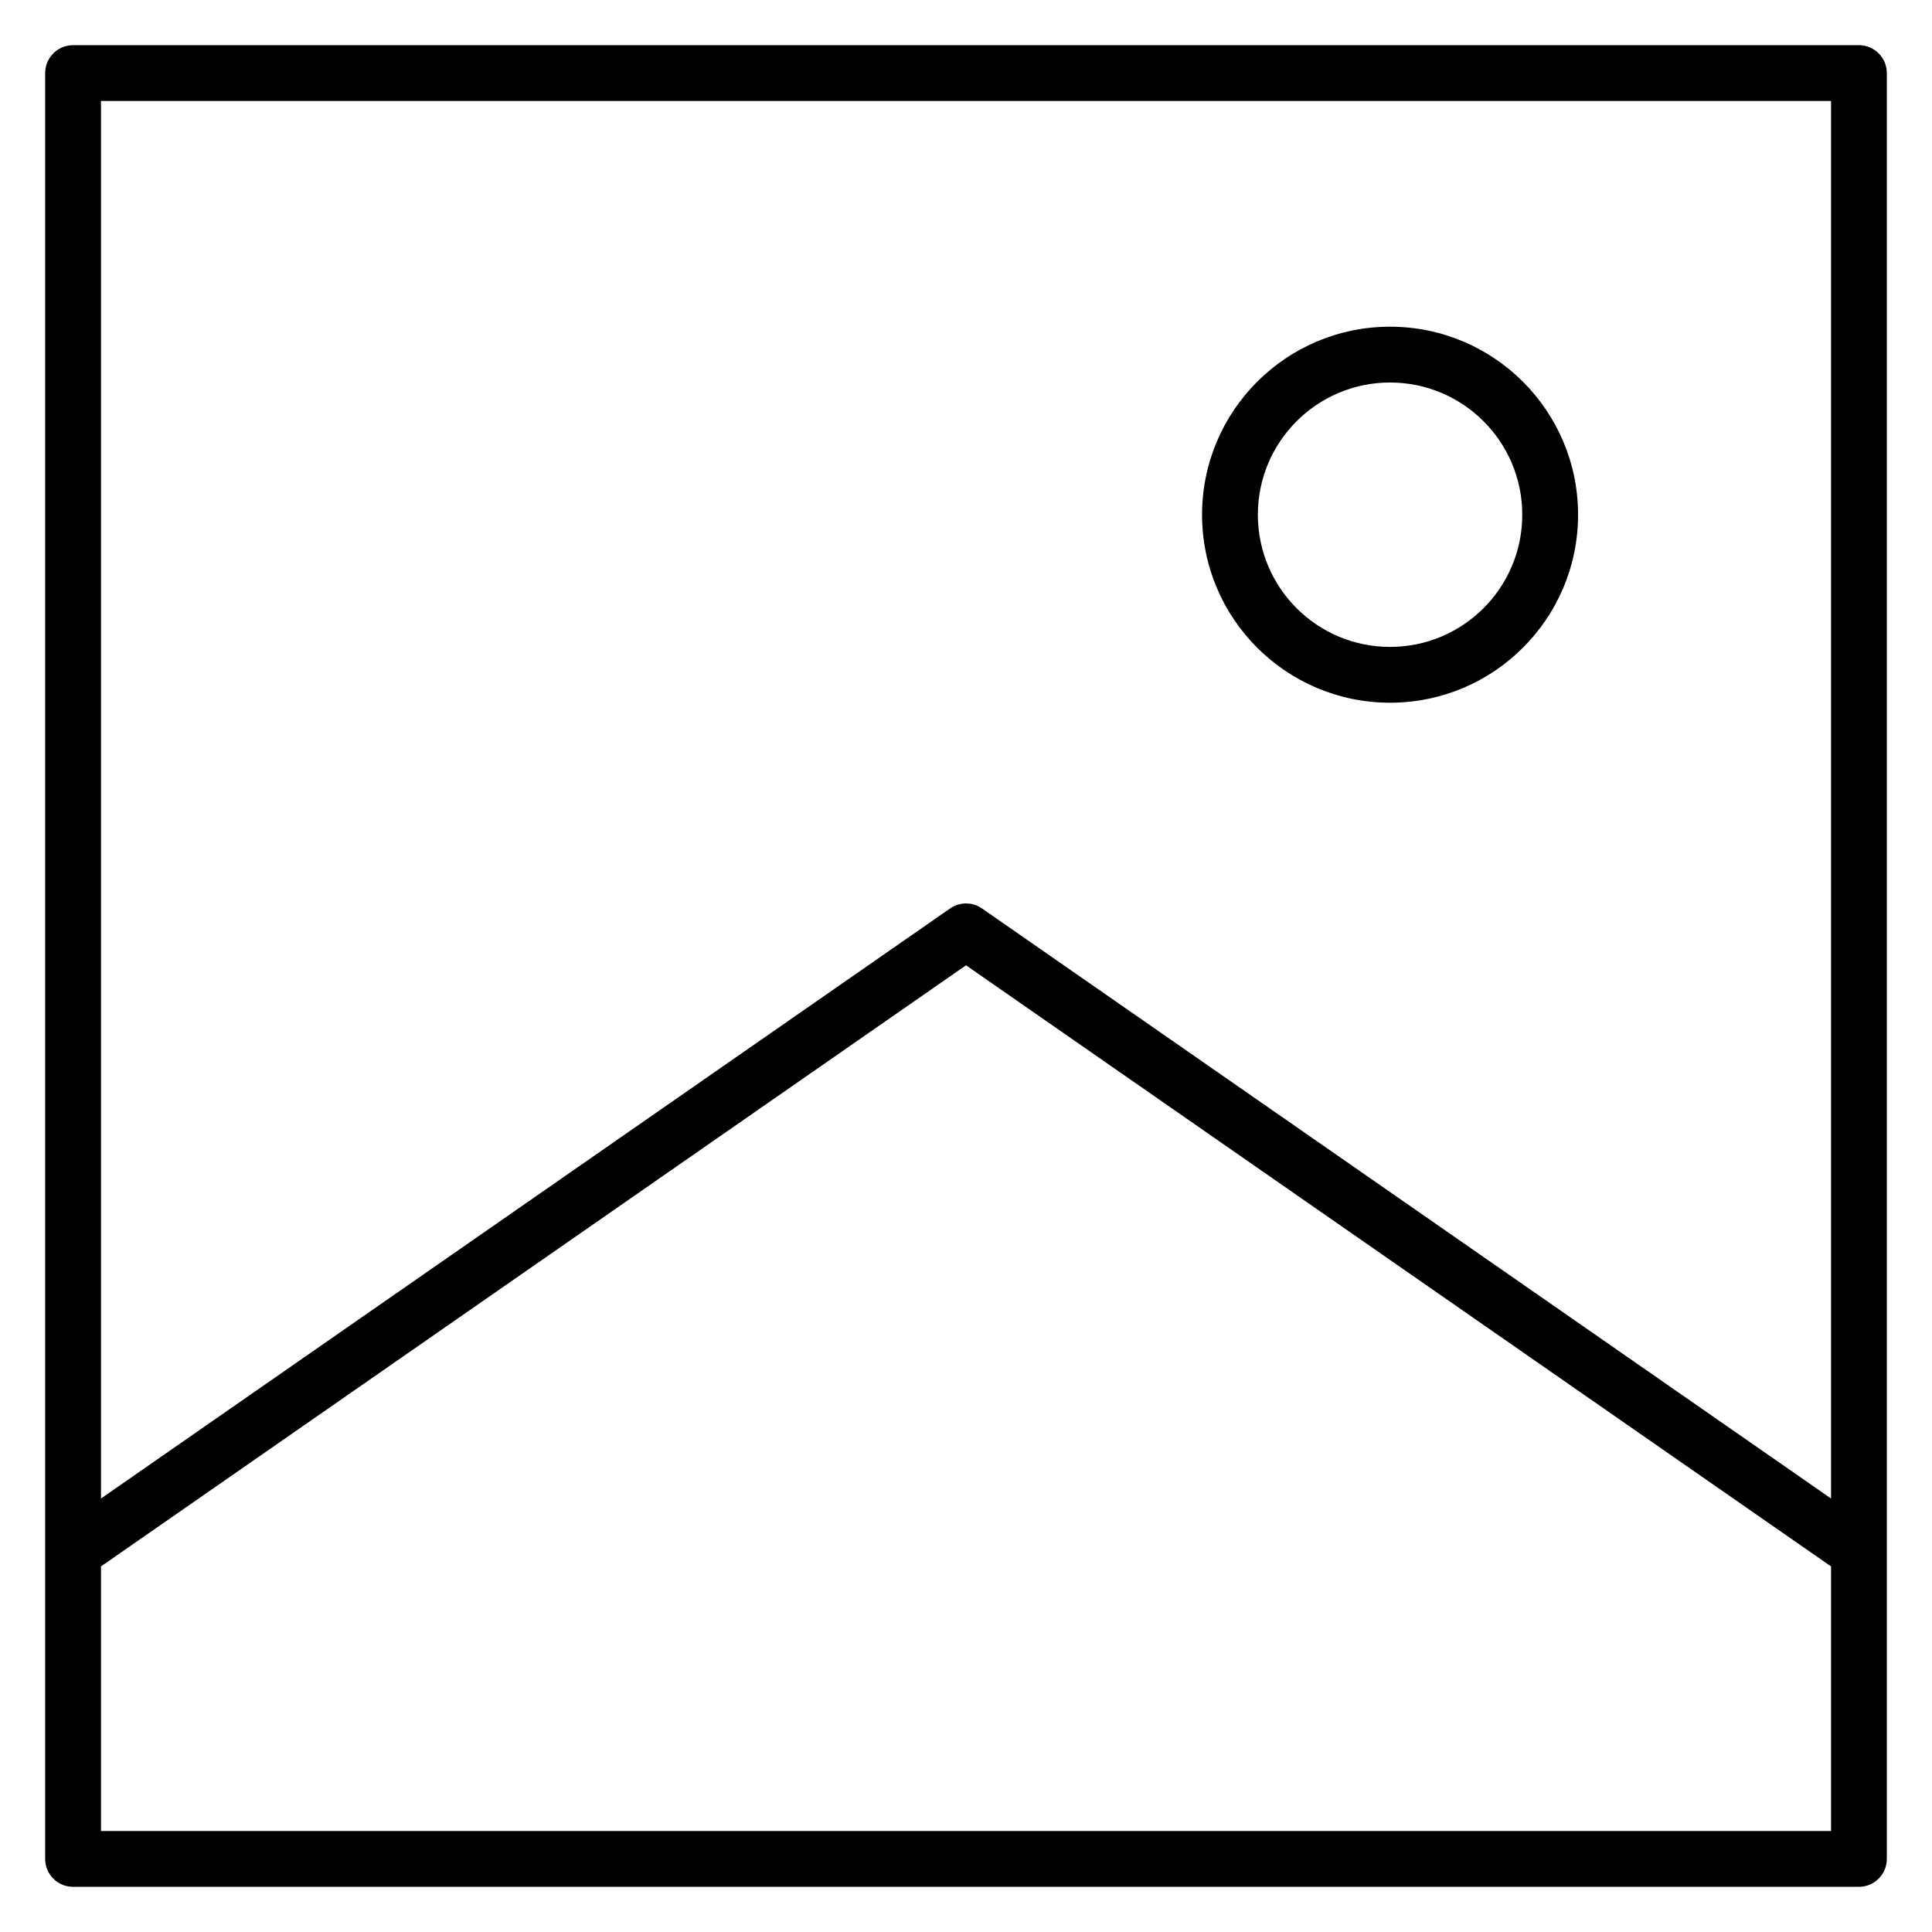 <?xml version="1.0" encoding="UTF-8"?>
<!-- Uploaded to: ICON Repo, www.svgrepo.com, Generator: ICON Repo Mixer Tools -->
<svg fill="#000000" width="800px" height="800px" version="1.1" viewBox="144 144 512 512" xmlns="http://www.w3.org/2000/svg">
 <path d="m512.38 230.58c13.754 0 26.215 5.582 35.23 14.598s14.598 21.473 14.598 35.23c0 13.754-5.582 26.211-14.598 35.227-9.016 9.016-21.477 14.594-35.23 14.594s-26.215-5.582-35.23-14.594c-9.016-9.016-14.594-21.473-14.594-35.227s5.582-26.215 14.594-35.23c9.016-9.016 21.473-14.598 35.23-14.598zm24.773 25.051c-6.336-6.336-15.102-10.262-24.773-10.262-9.676 0-18.438 3.926-24.773 10.262-6.336 6.336-10.262 15.102-10.262 24.773s3.926 18.434 10.262 24.773c6.336 6.336 15.098 10.262 24.773 10.262 9.672 0 18.438-3.926 24.773-10.262 6.336-6.336 10.262-15.098 10.262-24.773 0-9.676-3.926-18.438-10.262-24.773zm-373.79-99.664h473.27c4.082 0 7.394 3.312 7.394 7.394v473.27c0 4.082-3.312 7.394-7.394 7.394l-473.27 0.004c-4.082 0-7.394-3.312-7.394-7.394v-473.27c0-4.082 3.312-7.394 7.394-7.394zm465.88 14.793h-458.48v370.36l106.71-74.152 118.2-82.137c2.473-1.793 5.906-1.922 8.555-0.09l225.02 156.38zm0 458.48v-70.125l-115.14-80.012-114.1-79.289-229.24 159.3v70.125z" fill-rule="evenodd"/>
</svg>